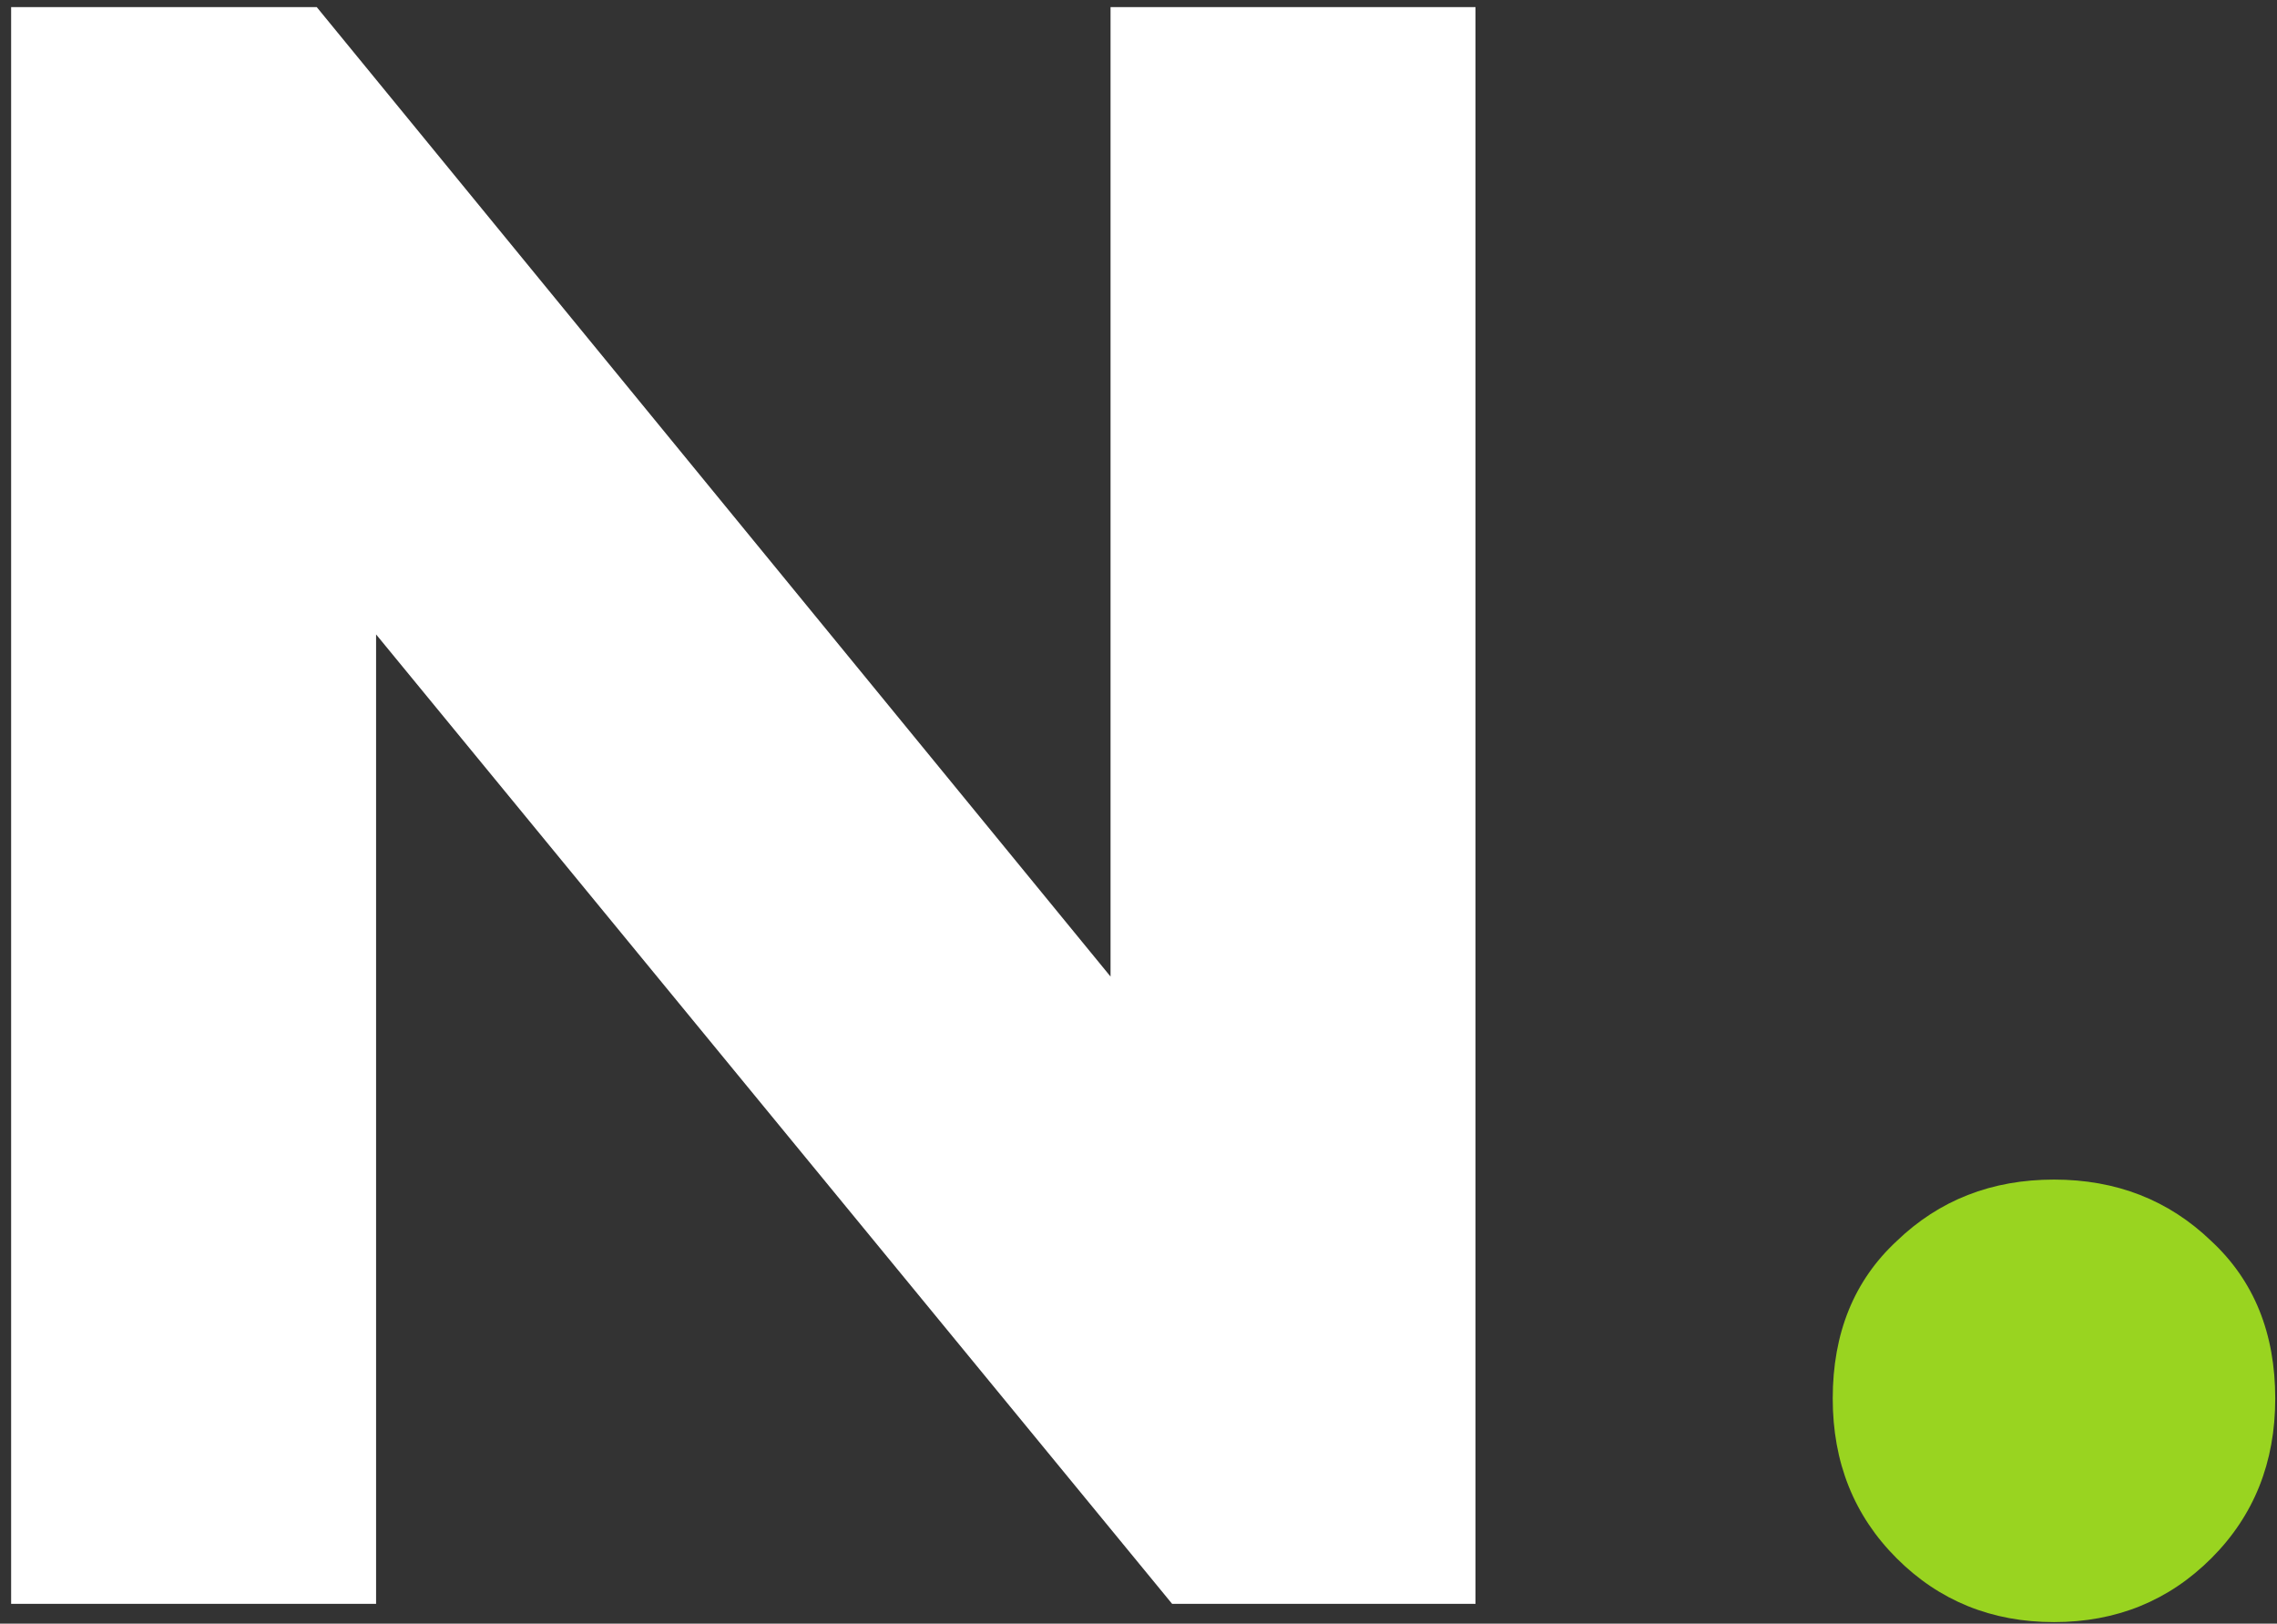 <svg width="115" height="82" viewBox="0 0 115 82" fill="none" xmlns="http://www.w3.org/2000/svg">
<rect x="0" y="0" width="115" height="82" fill="#333333" stroke="none"/>
<path d="M74.52 0.36V81H59.198L18.994 32.04V81H0.562V0.36H15.998L56.088 49.32V0.36H74.52Z" fill="white"/>
<path d="M103.737 81.922C100.588 81.922 97.938 80.846 95.788 78.696C93.638 76.546 92.562 73.858 92.562 70.632C92.562 67.33 93.638 64.68 95.788 62.683C97.938 60.61 100.588 59.573 103.737 59.573C106.886 59.573 109.535 60.61 111.686 62.683C113.836 64.68 114.911 67.33 114.911 70.632C114.911 73.858 113.836 76.546 111.686 78.696C109.535 80.846 106.886 81.922 103.737 81.922Z" fill="#99D420"/>
</svg>
